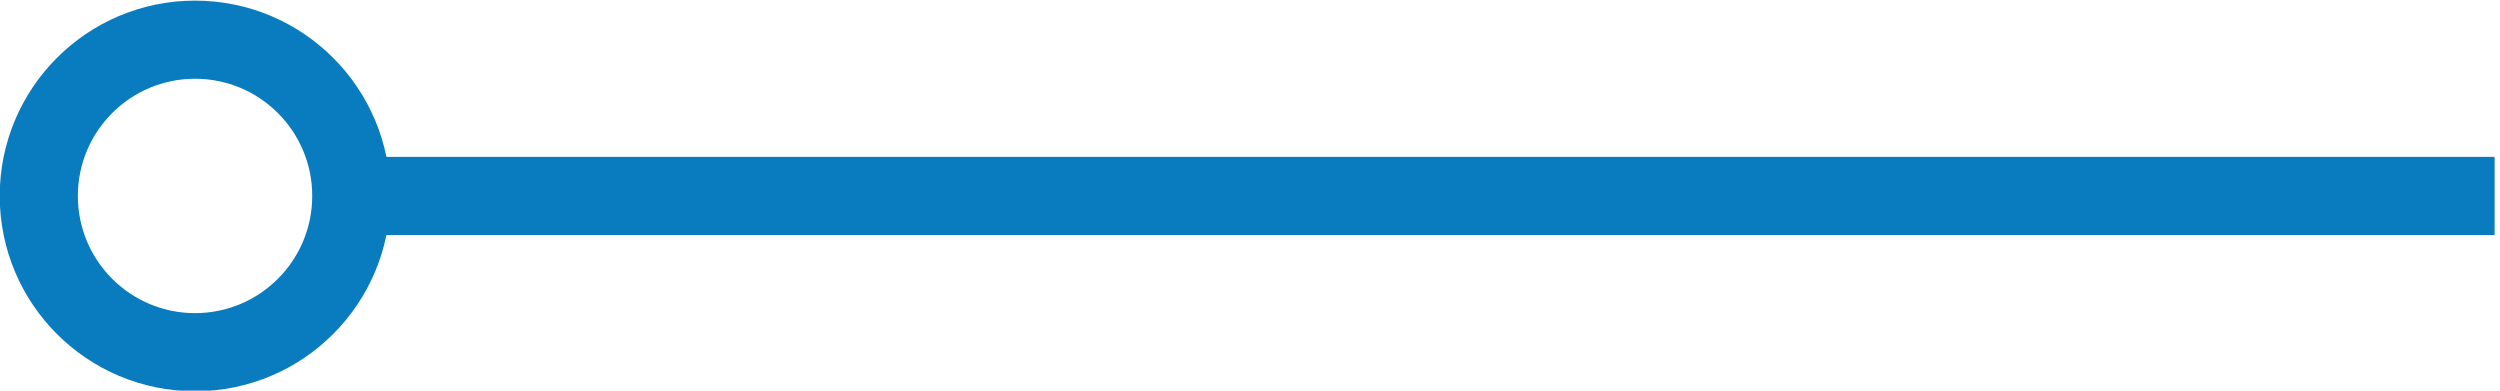<?xml version="1.0" encoding="UTF-8"?>
<svg width="64px" height="10px" viewBox="0 0 64 10" version="1.1" xmlns="http://www.w3.org/2000/svg" xmlns:xlink="http://www.w3.org/1999/xlink">
    <!-- Generator: Sketch 48.2 (47327) - http://www.bohemiancoding.com/sketch -->
    <title>Group 5</title>
    <desc>Created with Sketch.</desc>
    <defs></defs>
    <g id="Artboard-2" stroke="none" stroke-width="1" fill="none" fill-rule="evenodd" transform="translate(-2116, -476)">
        <g id="Page-5" transform="translate(1747, 167)" stroke="#097BBF" stroke-width="2">
            <g id="Group-5" transform="translate(401.5, 314) scale(-1, 1) rotate(-90) translate(-401.5, -314) translate(397, 282)">
                <path d="M4.484,0.638 L4.484,55.506" id="Stroke-4179"></path>
                <path d="M4.484,63.507 C6.693,63.507 8.484,61.716 8.484,59.507 C8.484,57.298 6.693,55.507 4.484,55.507 C2.275,55.507 0.484,57.298 0.484,59.507 C0.484,61.716 2.275,63.507 4.484,63.507 Z" id="Stroke-4180"></path>
            </g>
        </g>
    </g>
</svg>